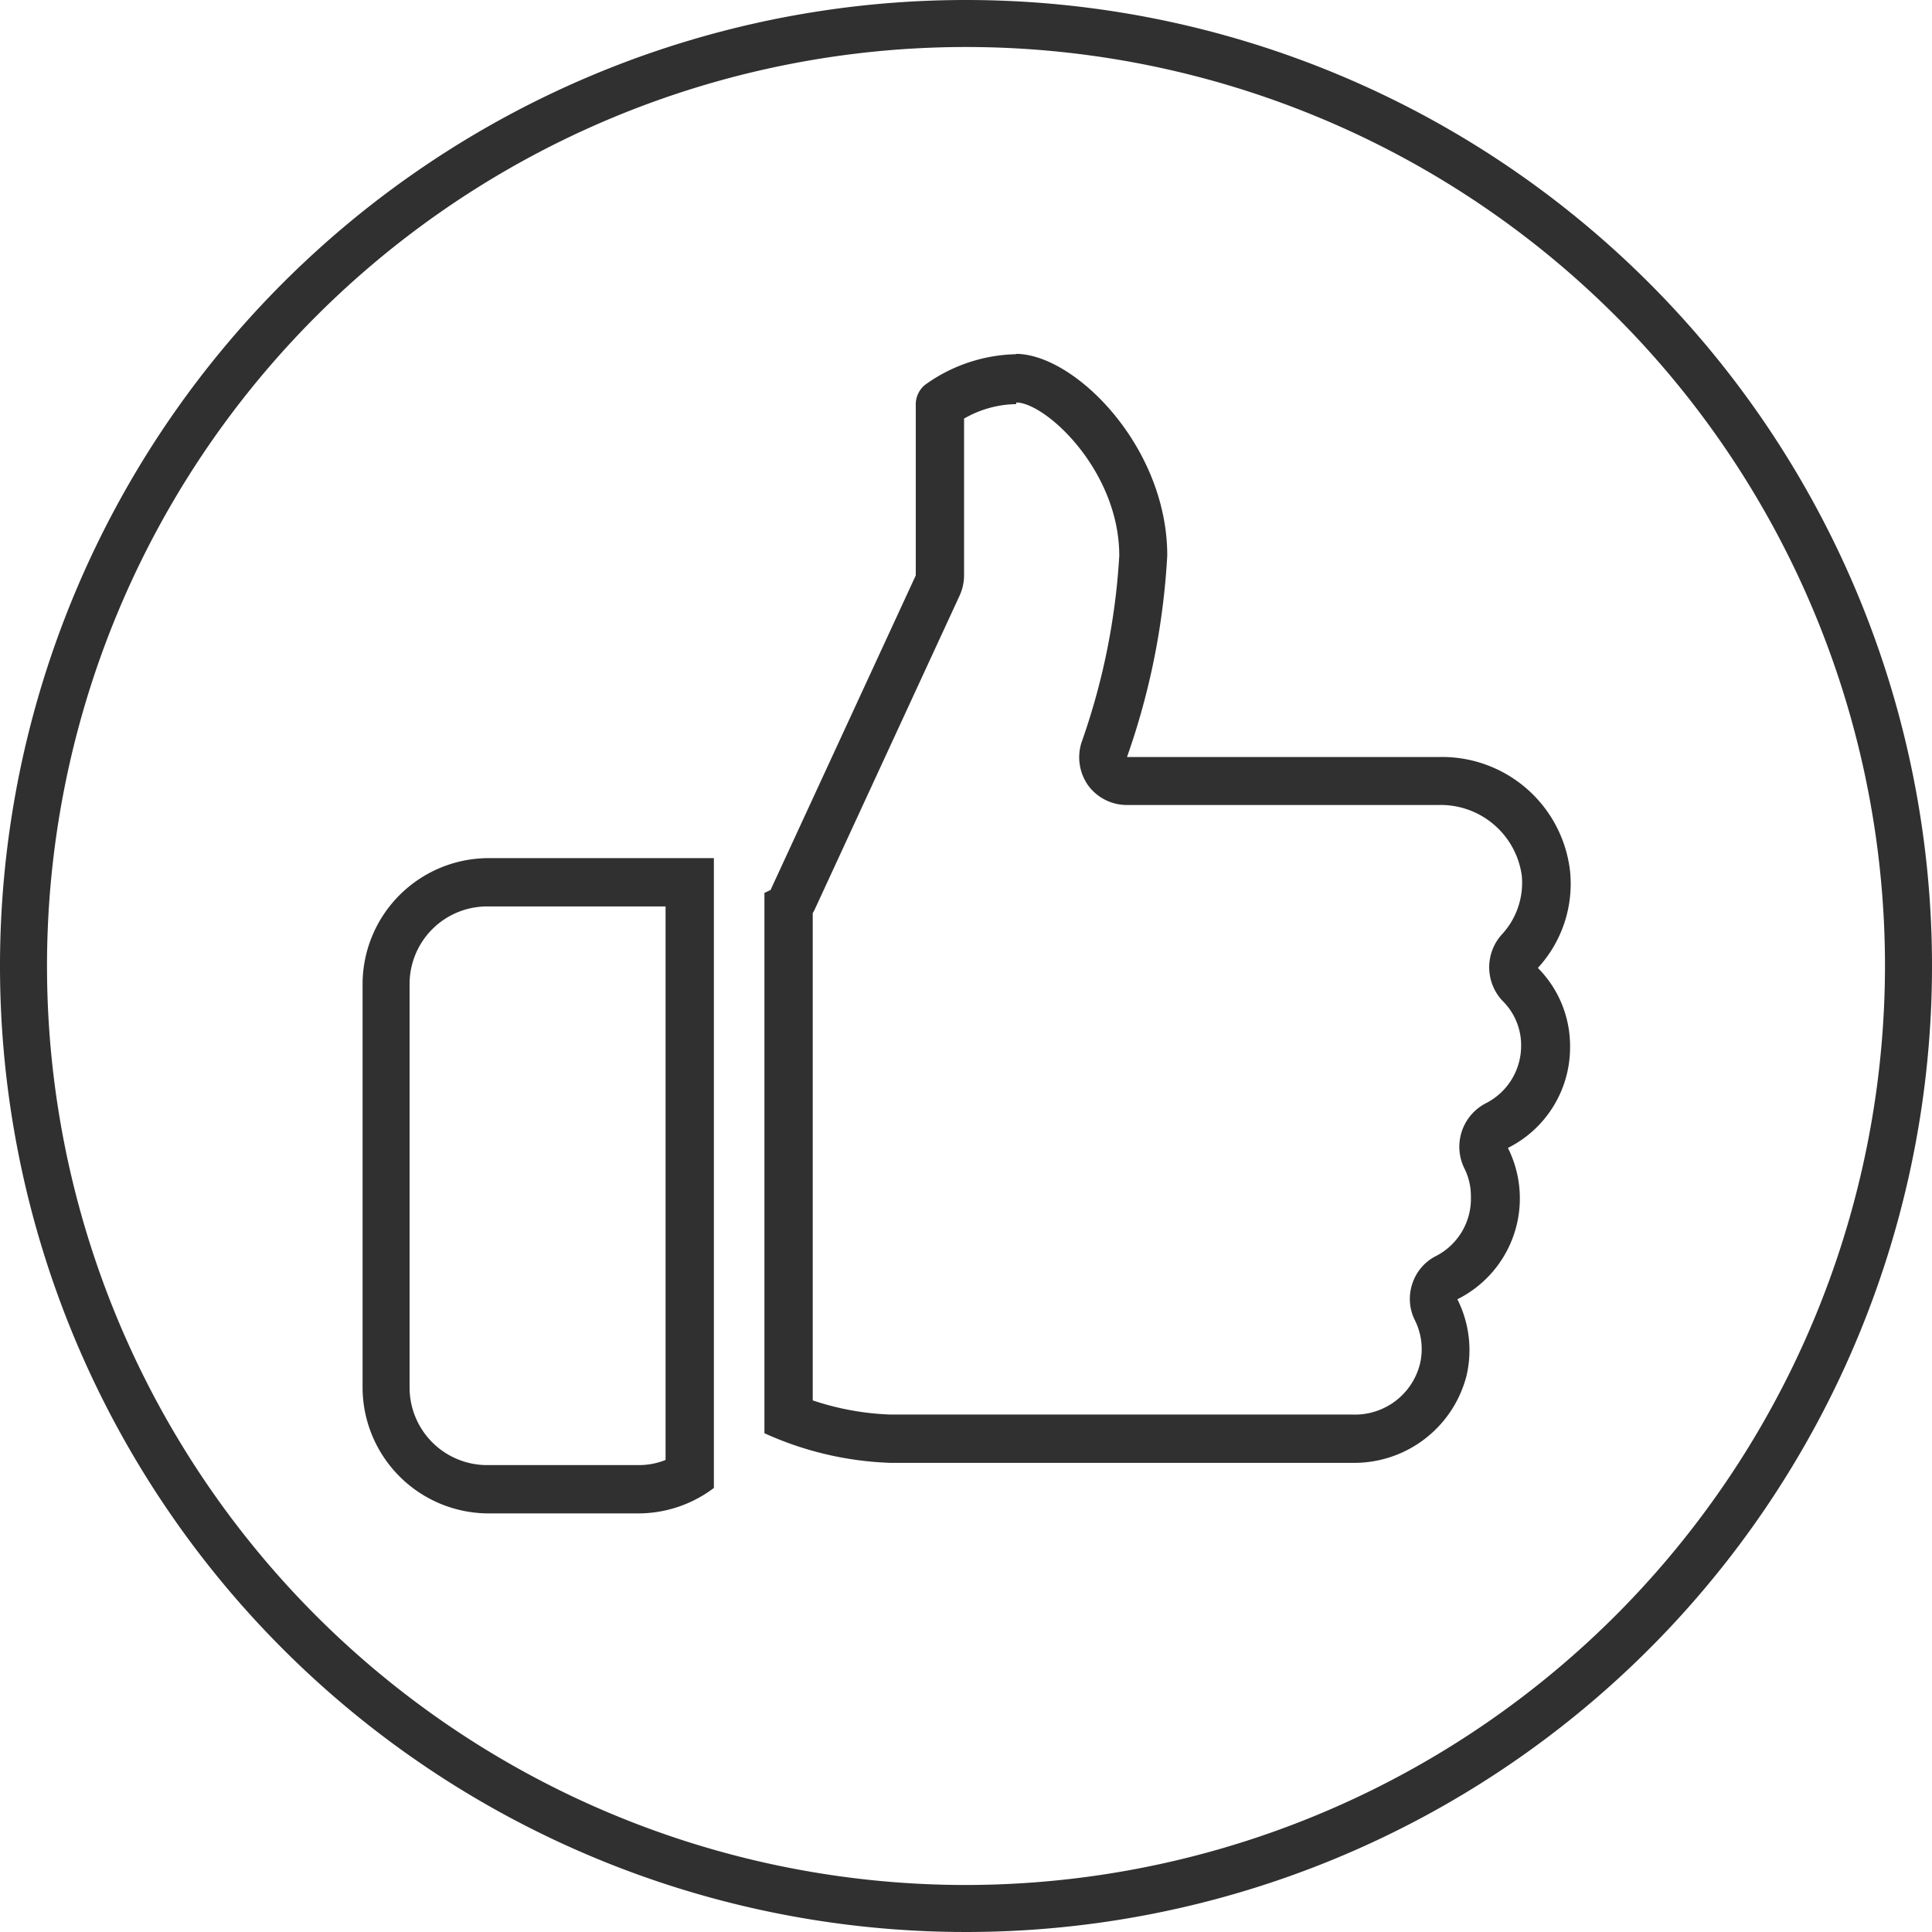 <svg xmlns="http://www.w3.org/2000/svg" viewBox="0 0 60 60"><defs><style>.cls-1{fill:#303030;}</style></defs><g id="Layer_2" data-name="Layer 2"><g id="Layer_1-2" data-name="Layer 1"><path class="cls-1" d="M30,0A30,30,0,1,0,60,30,30,30,0,0,0,30,0Zm0,58.54A28.54,28.54,0,1,1,58.54,30,28.57,28.57,0,0,1,30,58.54Z"/><path class="cls-1" d="M31.56,12.5c.91,0,3.2,2.11,3.2,4.76a21,21,0,0,1-1.17,5.79,1.51,1.51,0,0,0,.21,1.35A1.49,1.49,0,0,0,35,25h9.67a2.54,2.54,0,0,1,2.59,2.19A2.36,2.36,0,0,1,46.66,29a1.52,1.52,0,0,0,0,2.08,1.93,1.93,0,0,1,.58,1.4,2,2,0,0,1-1.11,1.79,1.52,1.52,0,0,0-.66,2,1.91,1.91,0,0,1,.21.89A2,2,0,0,1,44.61,39a1.47,1.47,0,0,0-.75.87A1.48,1.48,0,0,0,43.94,41a2,2,0,0,1,.16,1.35A2.08,2.08,0,0,1,42,43.93H27.65a8.47,8.47,0,0,1-2.41-.44V28.36l.05-.09L29.8,18.5a1.52,1.52,0,0,0,.14-.63V13a3.33,3.33,0,0,1,1.62-.45M20.67,28.15V45.34a2.22,2.22,0,0,1-.85.16H15.13a2.41,2.41,0,0,1-2.41-2.41V30.56a2.41,2.41,0,0,1,2.41-2.41h5.54M31.56,11a5,5,0,0,0-2.83.95.78.78,0,0,0-.29.61v5.31l-4.51,9.77-.19.09V44.51a10.26,10.26,0,0,0,3.91.92H42a3.6,3.6,0,0,0,3.55-2.73,3.51,3.51,0,0,0-.29-2.35,3.5,3.5,0,0,0,1.57-4.7,3.49,3.49,0,0,0,1.93-3.13,3.44,3.44,0,0,0-1-2.46,3.86,3.86,0,0,0,1-3,4,4,0,0,0-4.08-3.55H35a22.43,22.43,0,0,0,1.25-6.26c0-3.39-2.88-6.26-4.7-6.26ZM22.17,26.65h-7a3.92,3.92,0,0,0-3.91,3.91V43.09A3.92,3.92,0,0,0,15.13,47h4.69a3.89,3.89,0,0,0,2.35-.79V26.65Z"/></g></g></svg>